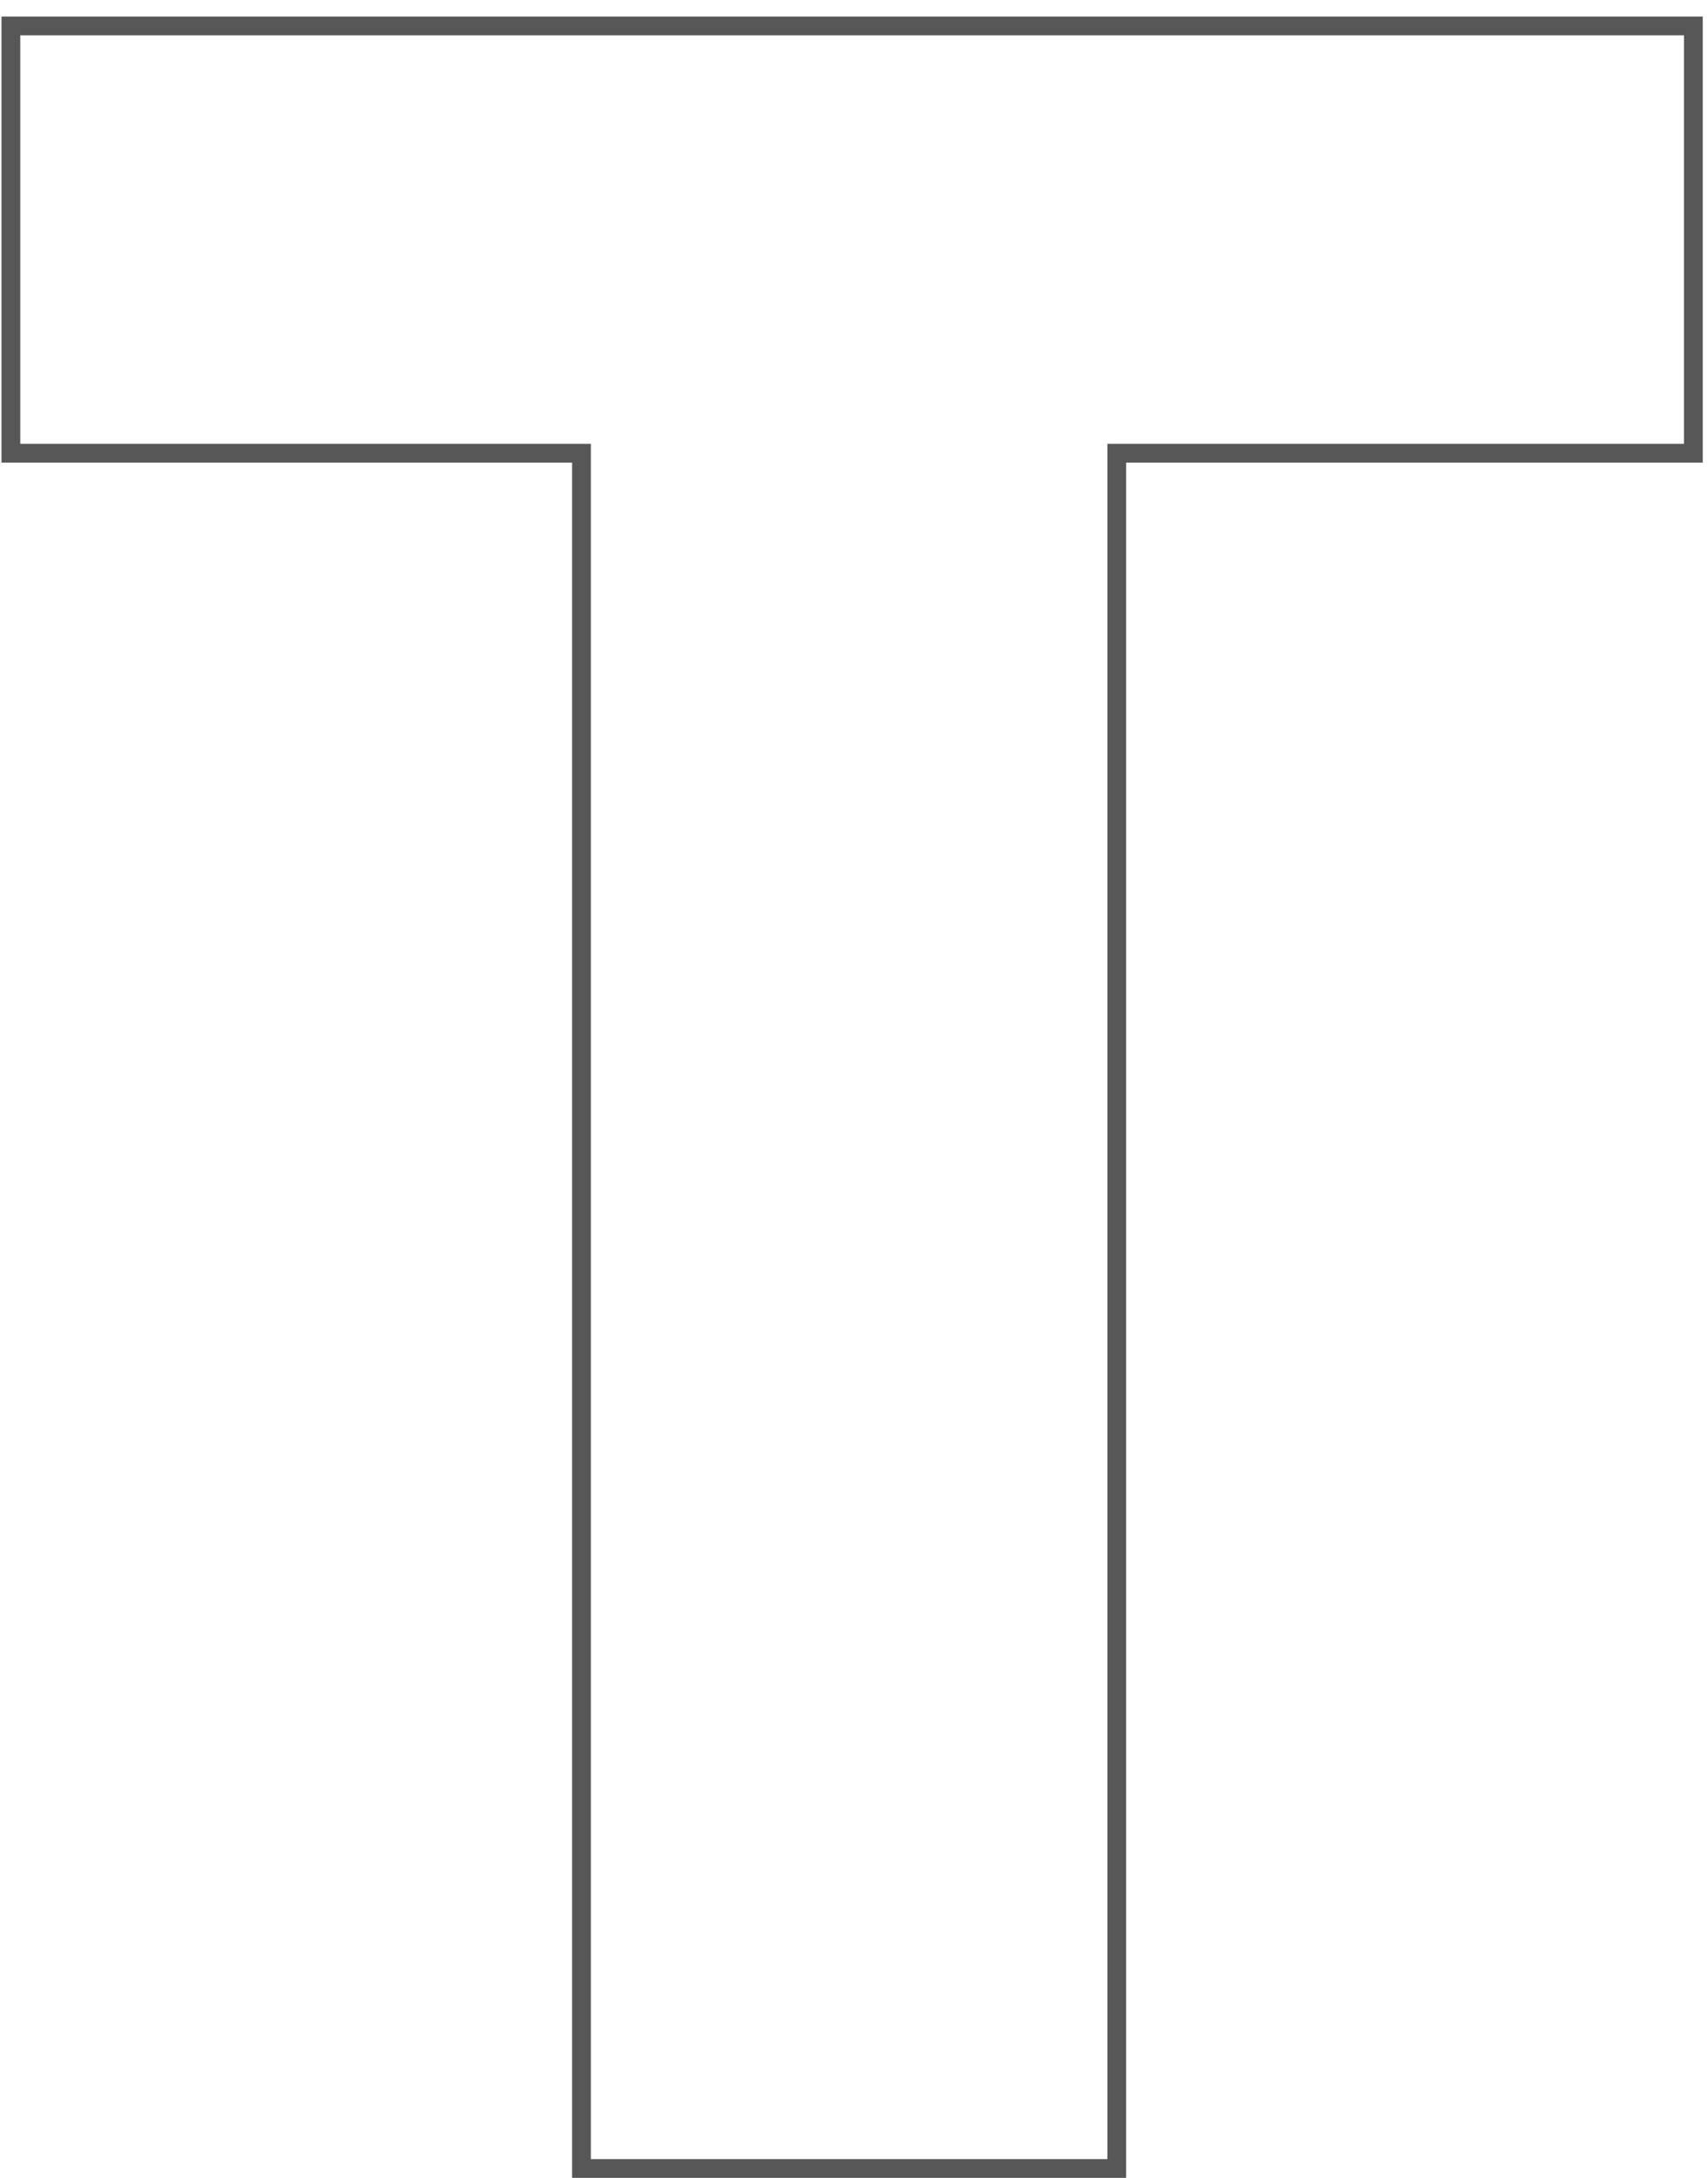 <svg xmlns="http://www.w3.org/2000/svg" width="91" height="116" viewBox="0 0 91 116" fill="none"><path d="M90.22 1.88V1.38H89.72H1.08H0.58V1.88V23.64V24.14H1.08H30.98V115V115.5H31.48H59H59.5V115V24.14H89.72H90.22V23.64V1.88Z" stroke="#575757"></path></svg>